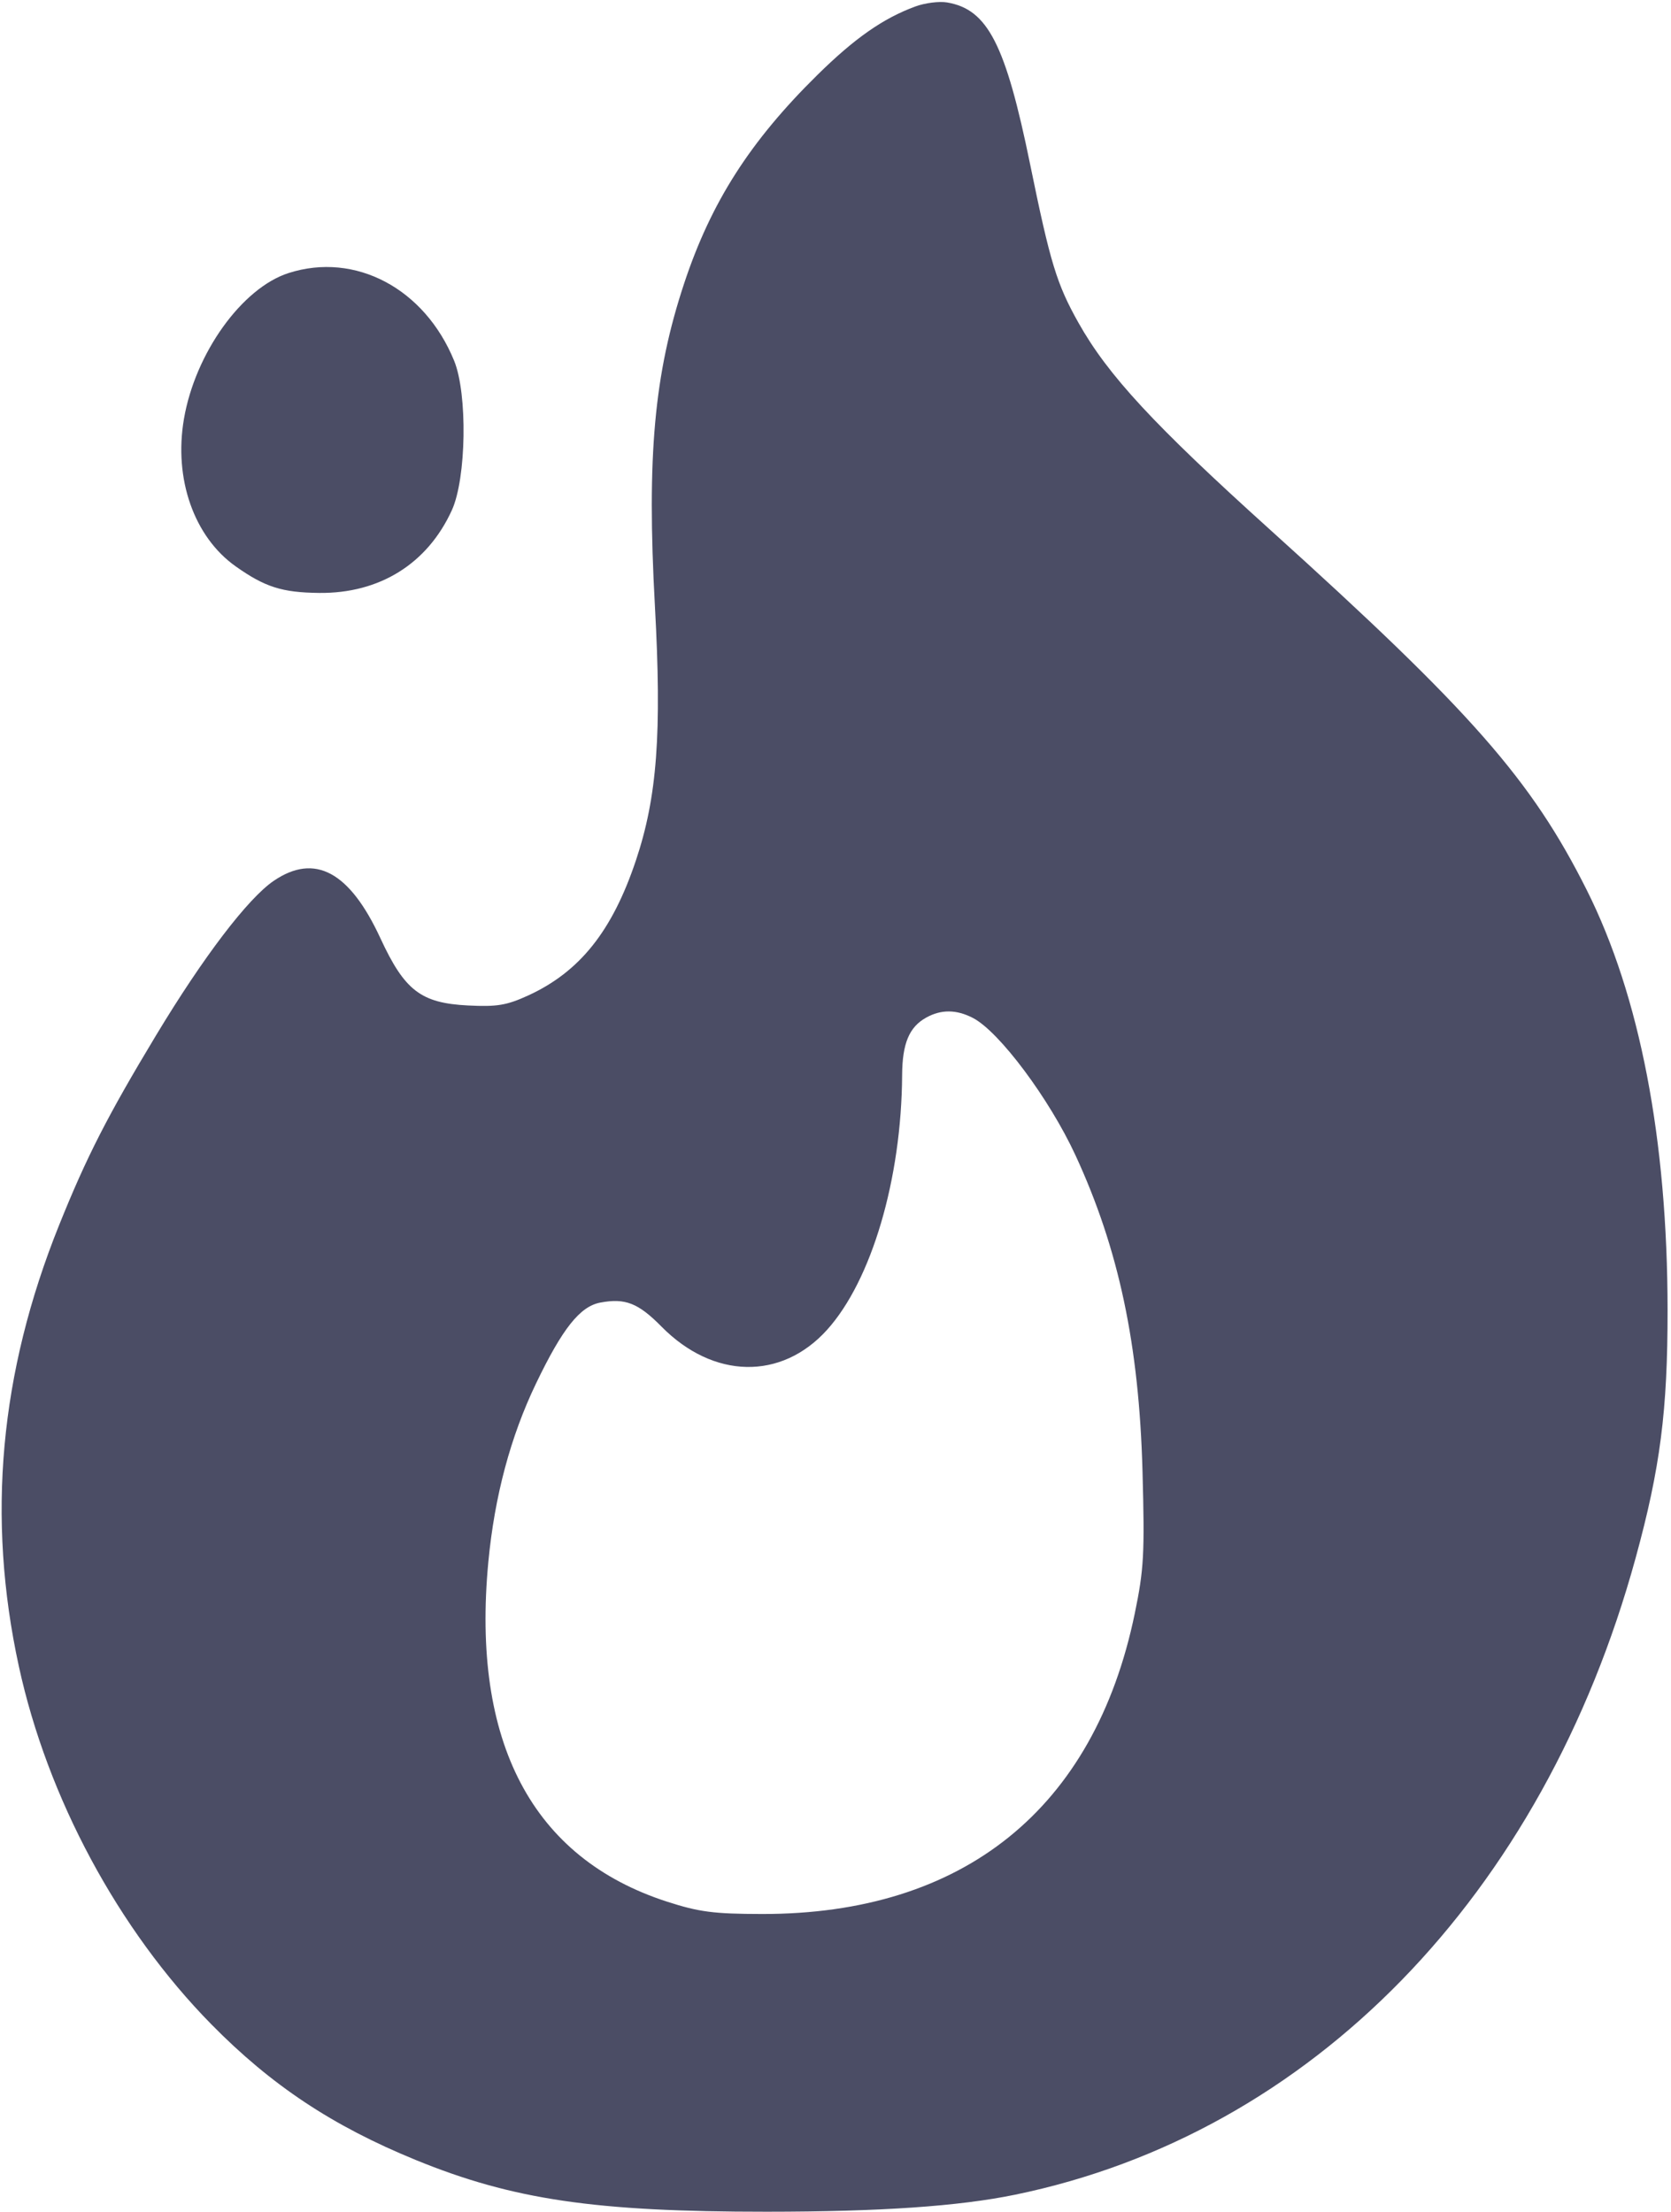 <?xml version="1.0" encoding="UTF-8"?>
<svg xmlns="http://www.w3.org/2000/svg" width="352" height="466" viewBox="0 0 352 466" fill="none">
  <g clip-path="url(#clip0_5553_71)">
    <path fill-rule="evenodd" clip-rule="evenodd" d="M192.844 1.356C186.044 3.855 180.051 8.042 172.19 15.786C157.998 29.764 149.788 42.607 144.129 59.678C137.802 78.762 136.228 96.095 137.956 127.628C139.43 154.545 138.434 167.912 133.955 181.288C128.965 196.191 122.116 204.768 111.225 209.755C106.726 211.814 104.683 212.152 98.586 211.844C88.661 211.343 85.238 208.713 80.126 197.662C73.642 183.643 66.319 179.701 57.676 185.574C52.229 189.275 42.808 201.645 32.859 218.158C22.631 235.133 18.22 243.773 12.442 258.146C-0.066 289.264 -2.844 319.739 3.972 351.083C9.998 378.794 24.933 406.58 44.5 426.484C57.157 439.358 70.048 447.917 87.594 455.095C108.011 463.448 125.347 466.003 161.5 465.991C185.452 465.982 201.961 464.849 213.86 462.398C276.197 449.554 325.046 399.413 344.549 328.251C349.735 309.328 351.294 297.224 351.279 276C351.253 240.044 345.436 209.818 334.25 187.515C322.592 164.27 309.938 149.872 267.5 111.566C243.042 89.489 233.384 79.053 227.174 67.992C222.602 59.848 221.251 55.417 217.004 34.647C211.821 9.298 208.058 1.96 199.5 0.517C197.85 0.239 194.855 0.617 192.844 1.356ZM60.801 57.525C50.969 60.675 41.121 74.406 38.745 88.277C36.582 100.908 40.873 113.122 49.658 119.336C55.822 123.695 59.403 124.835 67.212 124.924C79.955 125.068 90.039 118.787 95.183 107.5C98.247 100.778 98.517 82.991 95.662 76C89.443 60.775 74.829 53.031 60.801 57.525ZM204.95 214.474C210.484 217.336 221.042 231.481 226.561 243.426C235.666 263.133 239.949 283.337 240.673 310C241.145 327.399 240.969 330.629 239.036 339.975C230.529 381.123 202.975 403.326 160.5 403.262C150.353 403.247 147.265 402.845 140.5 400.657C112.101 391.473 99.265 367.058 102.87 329.083C104.185 315.237 107.537 302.688 112.91 291.5C118.484 279.892 122.176 275.245 126.463 274.441C131.706 273.457 134.45 274.536 139.352 279.509C150.27 290.583 164.595 290.861 174.221 280.186C183.603 269.78 189.907 248.39 190.035 226.526C190.075 219.842 191.521 216.385 195.11 214.396C198.268 212.645 201.463 212.671 204.95 214.474Z" fill="#4B4D65"></path>
  </g>
  <defs>
    <clipPath id="clip0_5553_71">
      <rect width="352" height="466" fill="white"></rect>
    </clipPath>
  </defs>
</svg>

